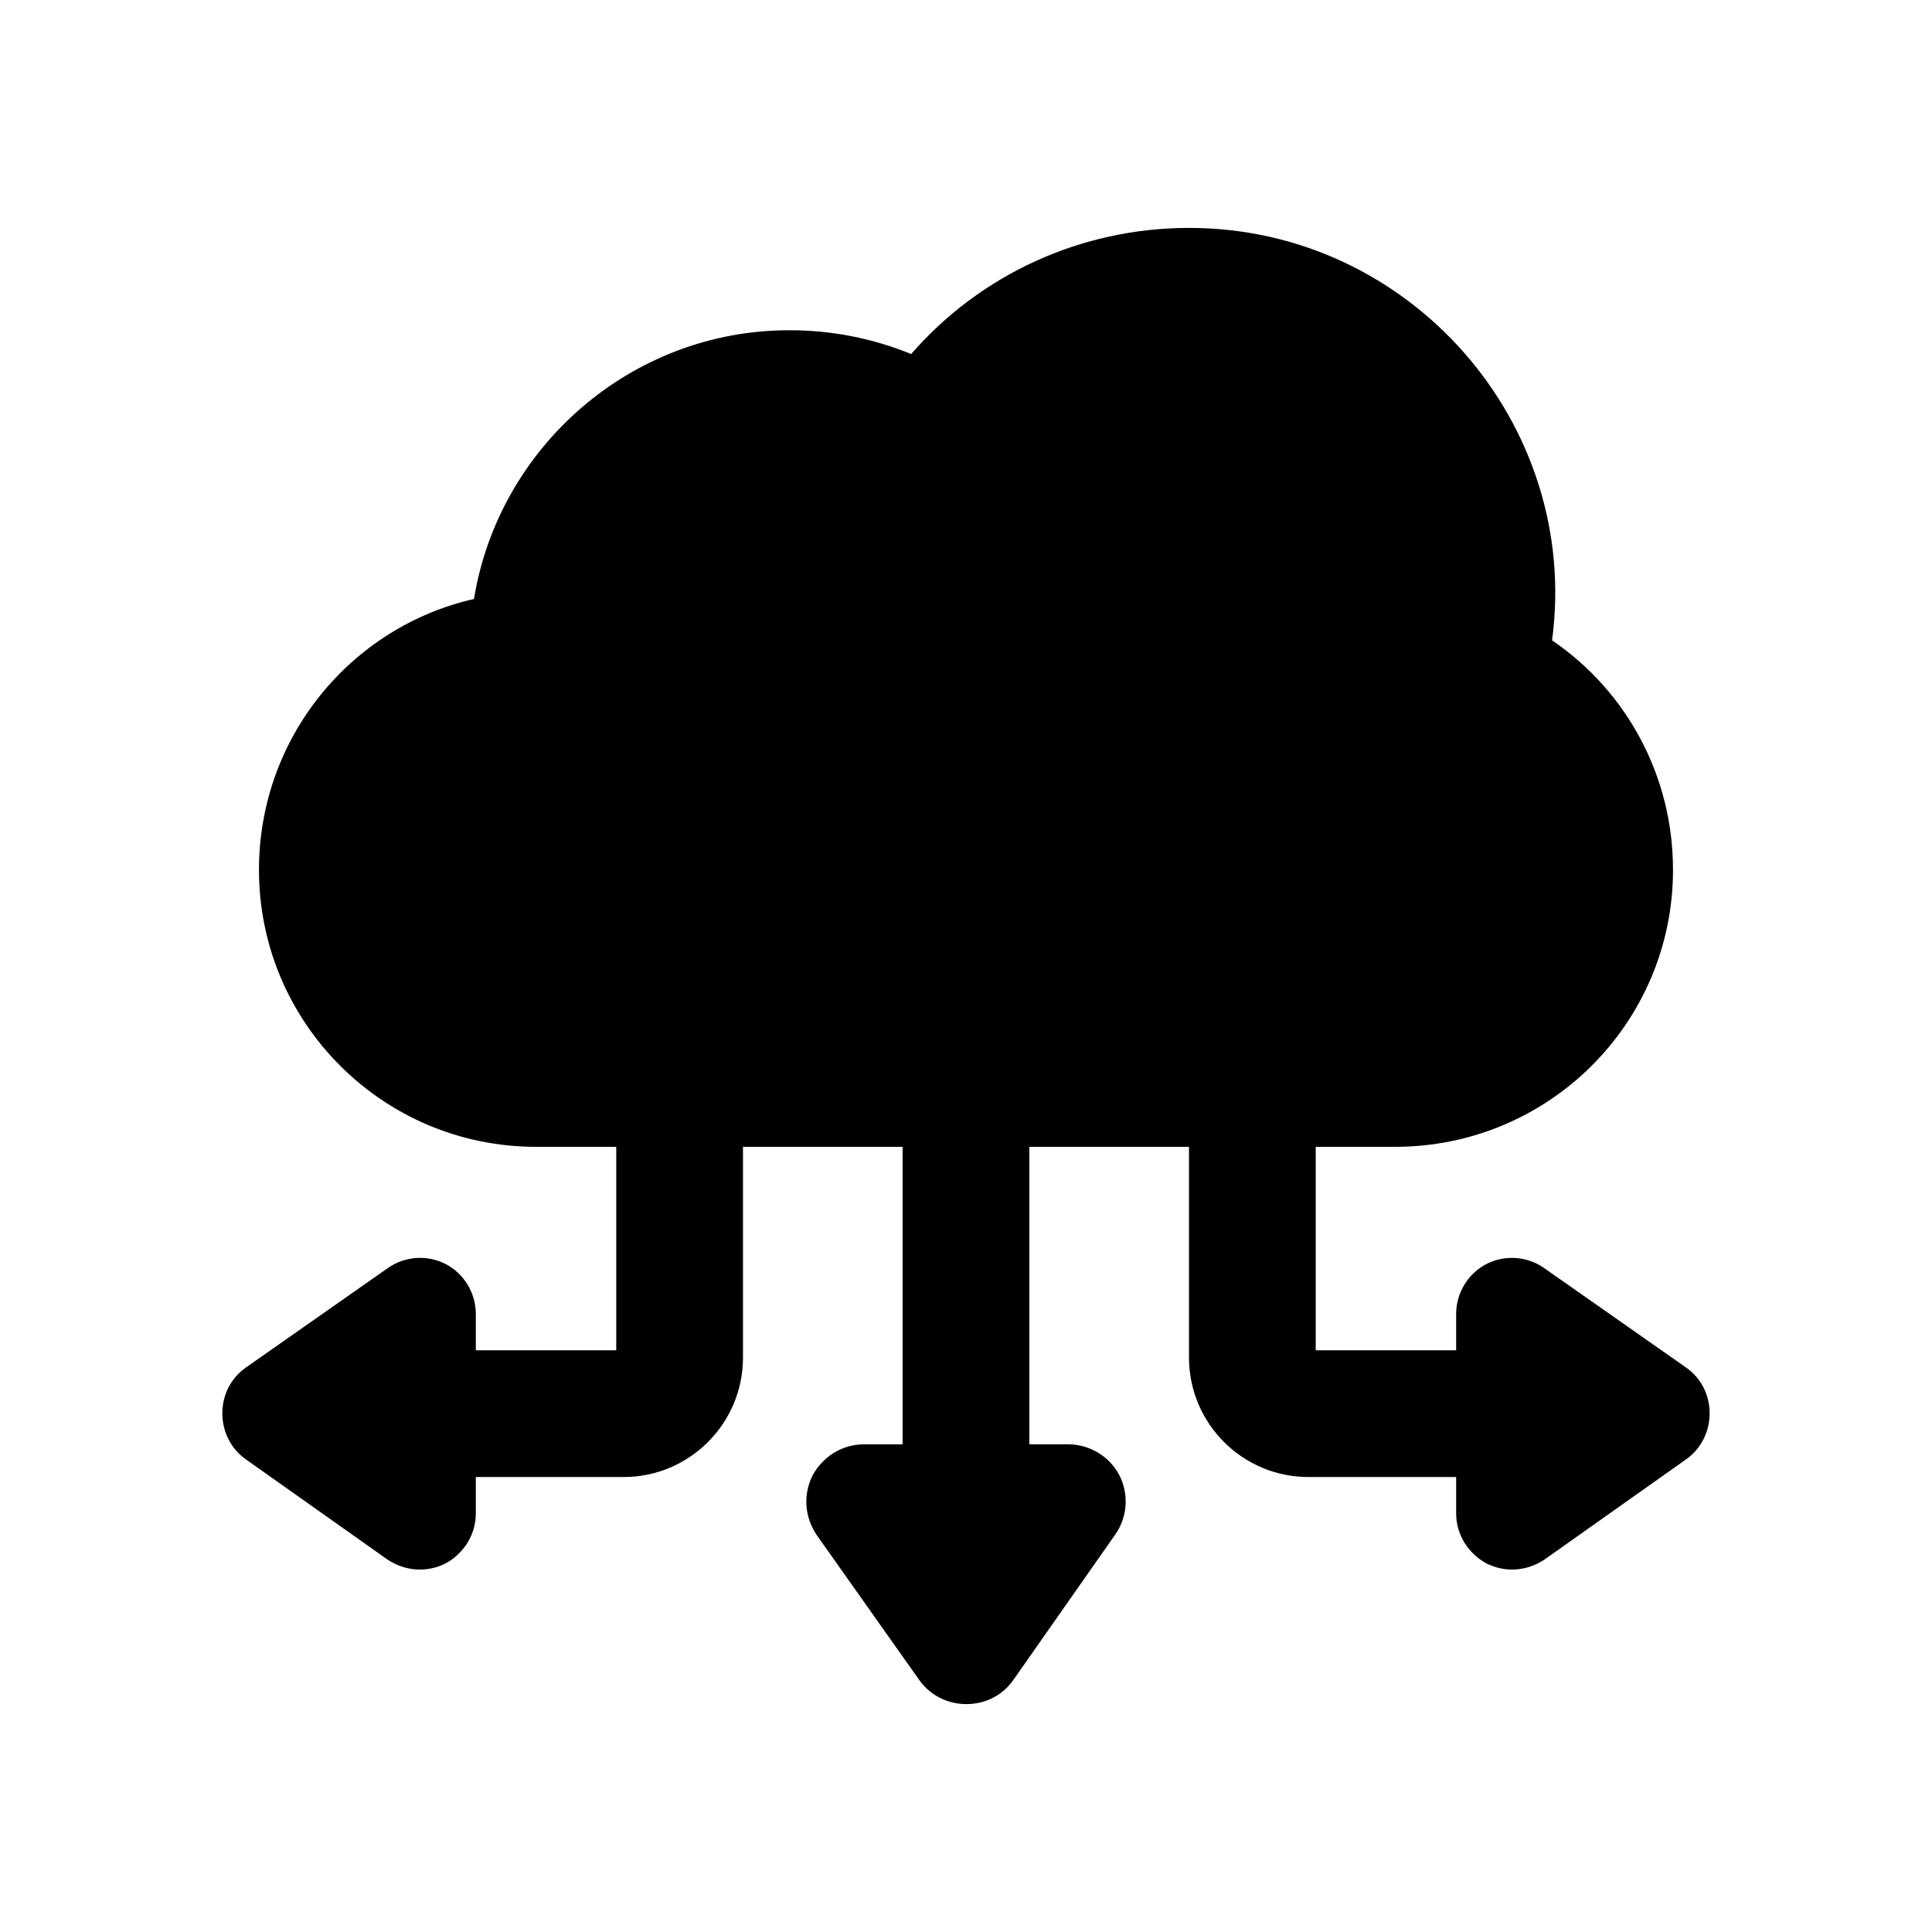 <?xml version="1.0" encoding="UTF-8"?>
<!-- Uploaded to: SVG Repo, www.svgrepo.com, Generator: SVG Repo Mixer Tools -->
<svg fill="#000000" width="800px" height="800px" version="1.1" viewBox="144 144 512 512" xmlns="http://www.w3.org/2000/svg">
 <path d="m590.84 506.42-37.664-26.395c-4.449-3.113-10.379-3.559-15.273-1.039-4.894 2.523-8.008 7.711-8.008 13.199v9.656l-37.215-0.004v-53.914h20.996c40.816 0 73.688-32.871 73.688-73.414 0-24.926-12.324-47.391-32.051-60.812 7.66-57.398-37.66-109.3-96.148-109.3-29.035 0-55.605 12.602-73.688 33.422-10.137-4.109-20.816-6.301-32.324-6.301-41.91 0-76.973 30.953-83.547 71.219-32.598 7.398-56.977 36.707-56.977 71.77 0 40.539 32.871 73.414 73.414 73.414l21.266 0.004v53.914h-37.211v-9.656c0-5.488-3.113-10.676-8.008-13.199-4.894-2.519-10.824-2.074-15.273 1.039l-37.668 26.398c-4.004 2.816-6.227 7.266-6.227 12.16 0 4.746 2.223 9.344 6.227 12.16l37.516 26.543c4.746 3.164 10.457 3.523 15.422 1.039 4.894-2.668 8.008-7.711 8.008-13.199v-9.695h39.168c17.449 0 31.637-14.203 31.637-31.652v-55.848h42.297v78.84h-10.32c-5.621 0-10.789 3.191-13.523 8.207-2.539 5.082-2.184 10.934 1.062 15.801l27.199 38.445c2.887 4.102 7.598 6.383 12.461 6.383 5.016 0 9.574-2.281 12.461-6.383l27.047-38.598c3.191-4.559 3.648-10.637 1.062-15.652-2.586-5.016-7.902-8.207-13.523-8.207h-10.34v-78.84h42.312v55.848c0 17.449 14.188 31.652 31.637 31.652h39.164v9.695c0 5.488 3.113 10.527 8.008 13.199 4.957 2.481 10.668 2.129 15.422-1.039l37.516-26.543c4.004-2.816 6.227-7.414 6.227-12.16 0-4.891-2.223-9.34-6.227-12.156z"/>
</svg>